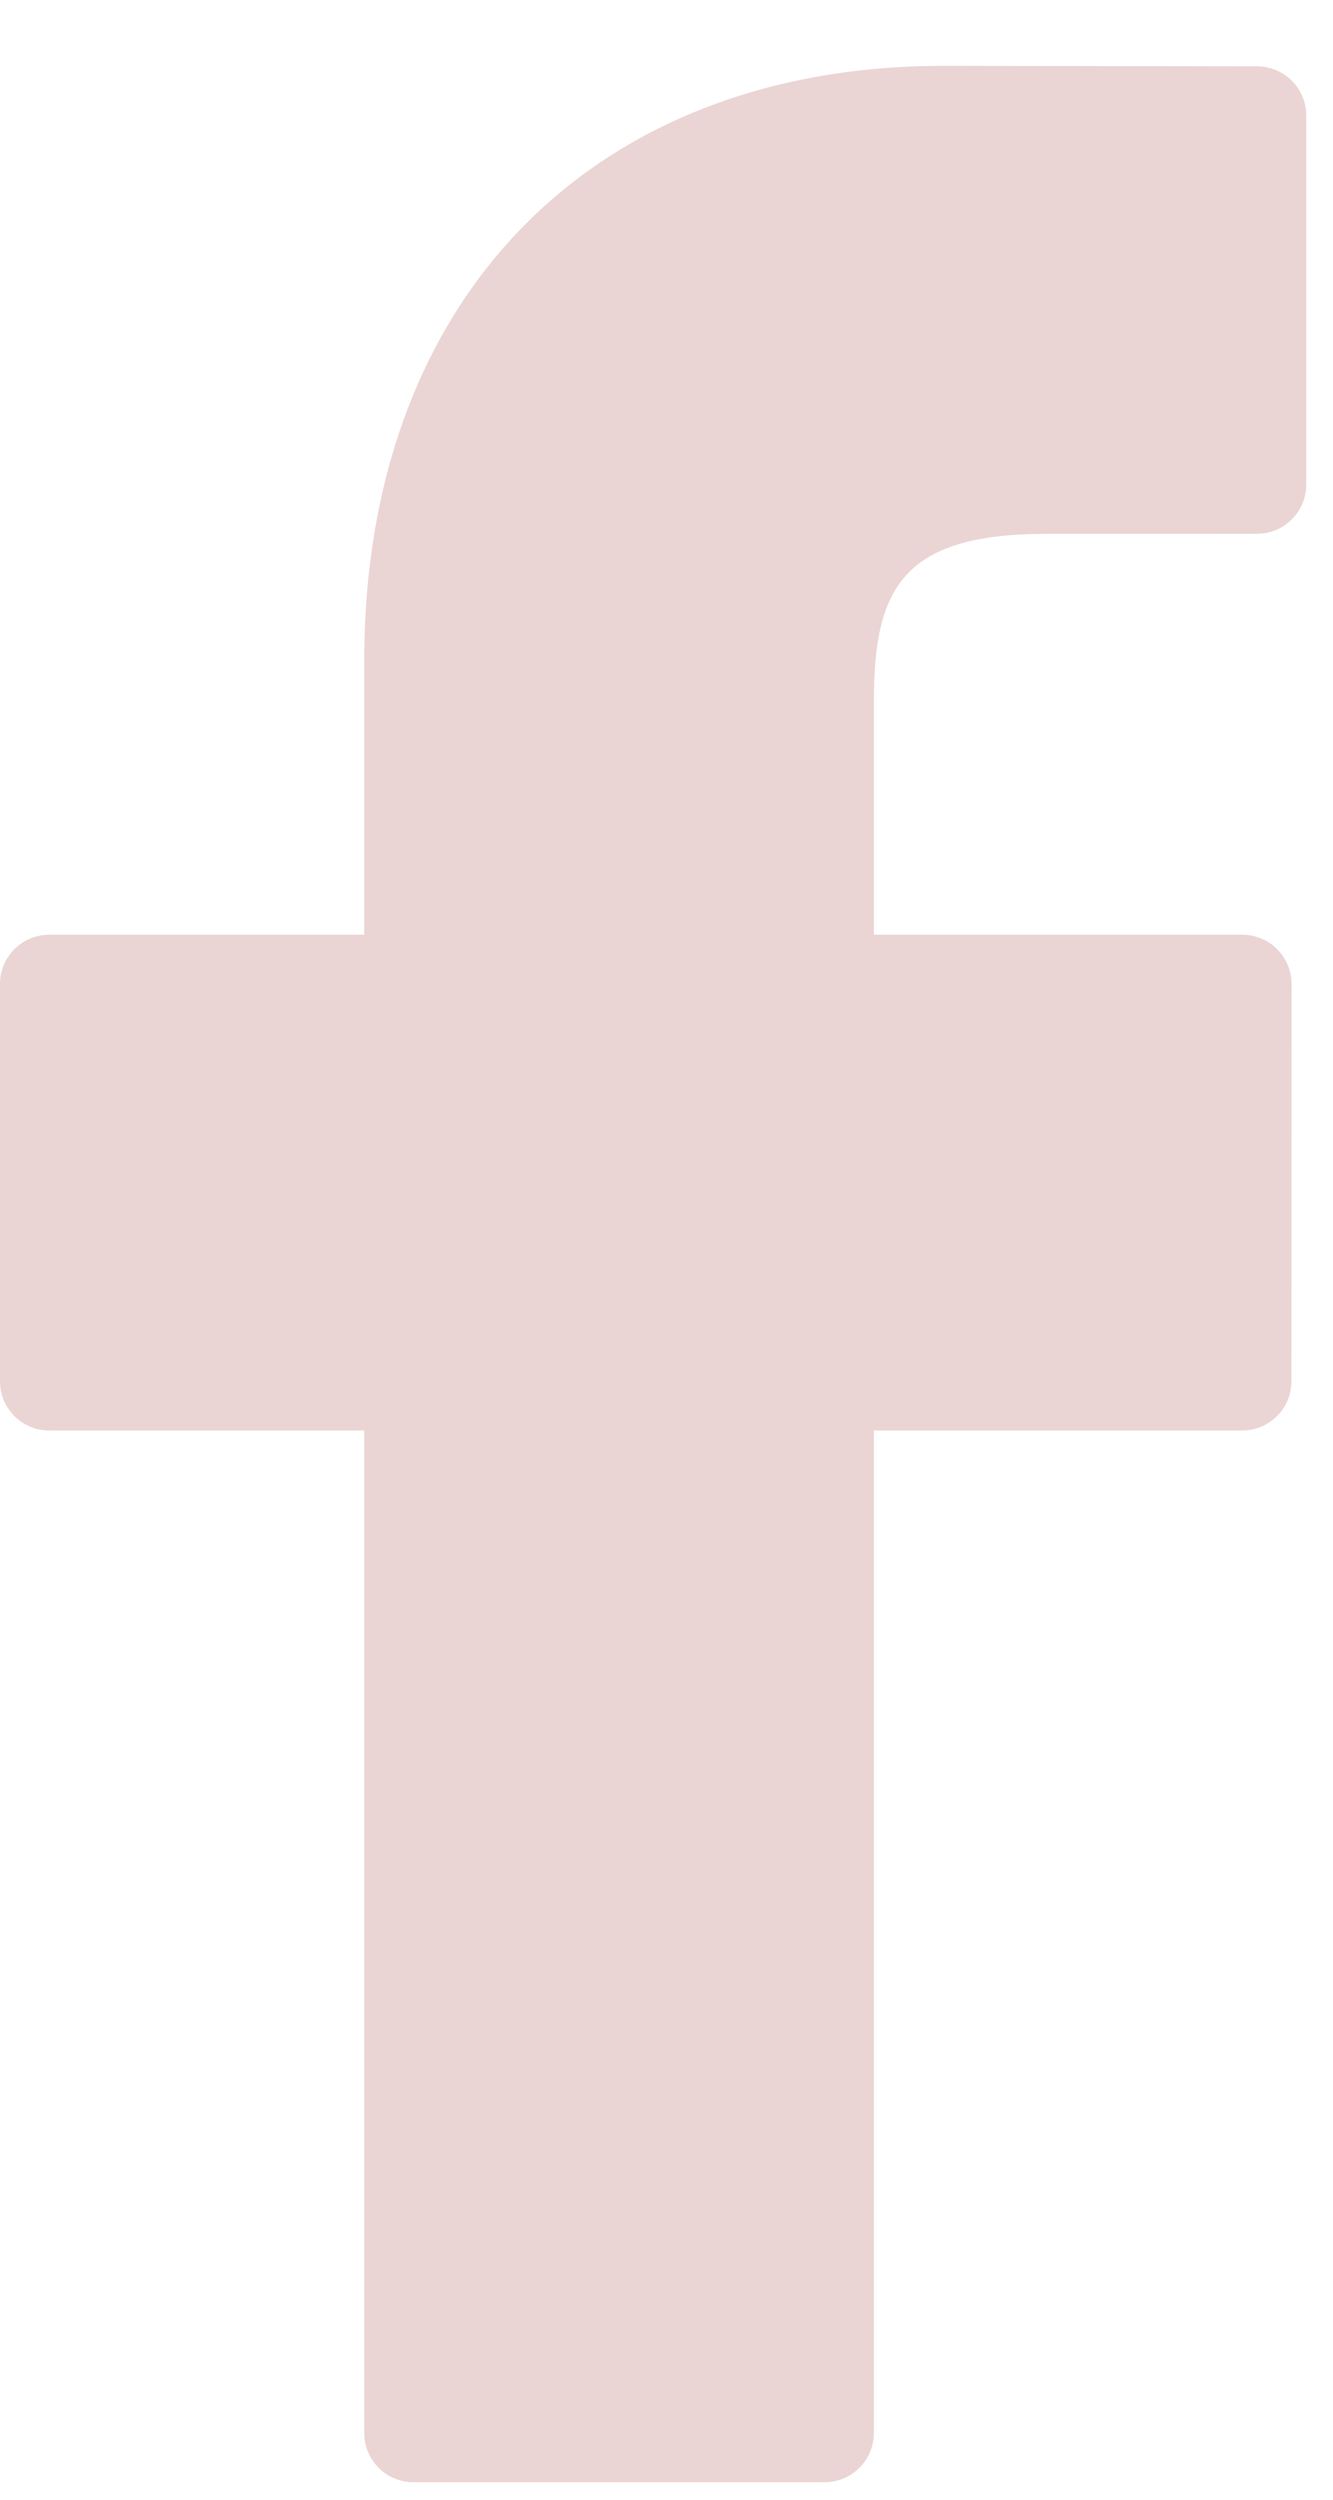 <svg width="16" height="30" viewBox="0 0 16 30" fill="none" xmlns="http://www.w3.org/2000/svg">
<path d="M15.088 0.796L11.328 0.79C7.103 0.79 4.372 3.591 4.372 7.927V11.218H0.591C0.265 11.218 0 11.482 0 11.809V16.577C0 16.904 0.265 17.168 0.591 17.168H4.372V29.199C4.372 29.526 4.637 29.79 4.964 29.79H9.897C10.224 29.79 10.489 29.525 10.489 29.199V17.168H14.91C15.236 17.168 15.501 16.904 15.501 16.577L15.503 11.809C15.503 11.652 15.44 11.502 15.329 11.391C15.219 11.28 15.068 11.218 14.911 11.218H10.489V8.428C10.489 7.087 10.808 6.407 12.555 6.407L15.088 6.406C15.414 6.406 15.679 6.141 15.679 5.814V1.387C15.679 1.061 15.415 0.797 15.088 0.796Z" fill="#EBD4D4"/>
</svg>
